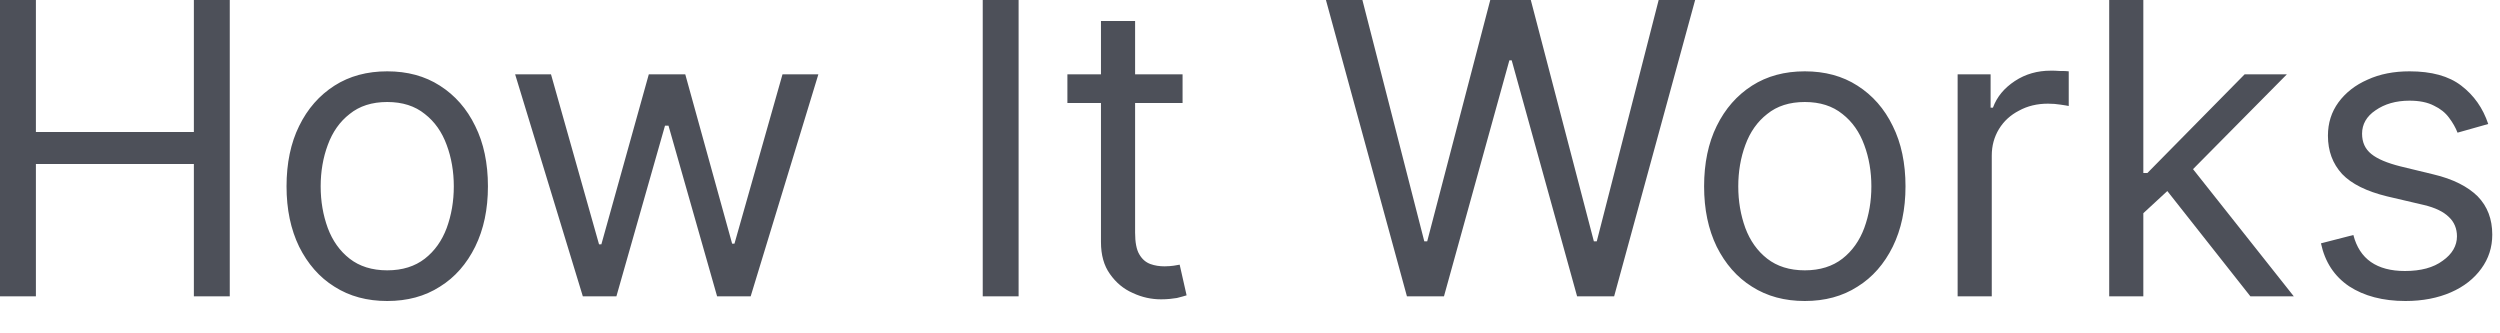 <?xml version="1.0" encoding="utf-8"?>
<svg xmlns="http://www.w3.org/2000/svg" fill="none" height="100%" overflow="visible" preserveAspectRatio="none" style="display: block;" viewBox="0 0 75 10" width="100%">
<path d="M0 8.89V0H1.077V3.96H5.816V0H6.893V8.89H5.816V4.92H1.077V8.89H0ZM11.617 9.03C11.015 9.03 10.487 8.89 10.033 8.6C9.581 8.32 9.228 7.91 8.974 7.4C8.722 6.88 8.596 6.28 8.596 5.59C8.596 4.9 8.722 4.29 8.974 3.78C9.228 3.26 9.581 2.86 10.033 2.57C10.487 2.28 11.015 2.14 11.617 2.14C12.219 2.14 12.745 2.28 13.197 2.57C13.651 2.86 14.004 3.26 14.256 3.78C14.511 4.29 14.638 4.9 14.638 5.59C14.638 6.28 14.511 6.88 14.256 7.4C14.004 7.91 13.651 8.32 13.197 8.6C12.745 8.89 12.219 9.03 11.617 9.03ZM11.617 8.11C12.074 8.11 12.45 7.99 12.745 7.76C13.041 7.53 13.259 7.22 13.401 6.84C13.543 6.45 13.614 6.04 13.614 5.59C13.614 5.15 13.543 4.73 13.401 4.35C13.259 3.96 13.041 3.65 12.745 3.42C12.45 3.18 12.074 3.06 11.617 3.06C11.16 3.06 10.784 3.18 10.489 3.42C10.193 3.65 9.975 3.96 9.833 4.35C9.691 4.73 9.62 5.15 9.62 5.59C9.62 6.04 9.691 6.45 9.833 6.84C9.975 7.22 10.193 7.53 10.489 7.76C10.784 7.99 11.16 8.11 11.617 8.11ZM17.485 8.89L15.454 2.23H16.53L17.971 7.33H18.041L19.464 2.23H20.558L21.964 7.31H22.034L23.475 2.23H24.551L22.52 8.89H21.513L20.055 3.77H19.95L18.492 8.89H17.485ZM30.558 0V8.89H29.482V0H30.558ZM35.477 2.23V3.09H32.022V2.23H35.477ZM33.029 0.63H34.053V6.98C34.053 7.27 34.095 7.49 34.179 7.63C34.266 7.78 34.376 7.87 34.509 7.92C34.645 7.97 34.788 7.99 34.938 7.99C35.051 7.99 35.144 7.98 35.216 7.97C35.289 7.96 35.346 7.95 35.39 7.94L35.598 8.86C35.529 8.88 35.432 8.91 35.307 8.94C35.183 8.96 35.025 8.98 34.834 8.98C34.545 8.98 34.261 8.92 33.984 8.79C33.709 8.67 33.48 8.48 33.298 8.22C33.118 7.97 33.029 7.65 33.029 7.26V0.63ZM42.208 8.89L39.778 0H40.872L42.729 7.24H42.816L44.708 0H45.924L47.816 7.24H47.903L49.76 0H50.854L48.424 8.89H47.313L45.351 1.81H45.281L43.319 8.89H42.208ZM54.144 9.03C53.542 9.03 53.014 8.89 52.56 8.6C52.109 8.32 51.756 7.91 51.501 7.4C51.249 6.88 51.123 6.28 51.123 5.59C51.123 4.9 51.249 4.29 51.501 3.78C51.756 3.26 52.109 2.86 52.56 2.57C53.014 2.28 53.542 2.14 54.144 2.14C54.746 2.14 55.273 2.28 55.724 2.57C56.178 2.86 56.531 3.26 56.783 3.78C57.038 4.29 57.165 4.9 57.165 5.59C57.165 6.28 57.038 6.88 56.783 7.4C56.531 7.91 56.178 8.32 55.724 8.6C55.273 8.89 54.746 9.03 54.144 9.03ZM54.144 8.11C54.601 8.11 54.977 7.99 55.273 7.76C55.568 7.53 55.786 7.22 55.928 6.84C56.07 6.45 56.141 6.04 56.141 5.59C56.141 5.15 56.07 4.73 55.928 4.35C55.786 3.96 55.568 3.65 55.273 3.42C54.977 3.18 54.601 3.06 54.144 3.06C53.687 3.06 53.311 3.18 53.016 3.42C52.721 3.65 52.502 3.96 52.36 4.35C52.219 4.73 52.148 5.15 52.148 5.59C52.148 6.04 52.219 6.45 52.36 6.84C52.502 7.22 52.721 7.53 53.016 7.76C53.311 7.99 53.687 8.11 54.144 8.11ZM58.729 8.89V2.23H59.718V3.23H59.788C59.909 2.9 60.129 2.64 60.447 2.43C60.766 2.22 61.124 2.12 61.524 2.12C61.599 2.12 61.693 2.12 61.806 2.13C61.919 2.13 62.004 2.13 62.062 2.14V3.18C62.027 3.17 61.948 3.16 61.823 3.14C61.702 3.12 61.573 3.11 61.437 3.11C61.113 3.11 60.823 3.18 60.569 3.32C60.317 3.45 60.117 3.63 59.97 3.87C59.825 4.11 59.753 4.37 59.753 4.67V8.89H58.729ZM64.231 6.46L64.214 5.19H64.422L67.339 2.23H68.606L65.498 5.37H65.411L64.231 6.46ZM63.276 8.89V0H64.3V8.89H63.276ZM67.512 8.89L64.908 5.59L65.637 4.88L68.814 8.89H67.512ZM74.647 3.72L73.726 3.98C73.669 3.83 73.583 3.68 73.47 3.53C73.36 3.38 73.21 3.26 73.019 3.17C72.828 3.07 72.583 3.02 72.285 3.02C71.877 3.02 71.537 3.12 71.265 3.31C70.996 3.49 70.862 3.73 70.862 4.01C70.862 4.27 70.954 4.47 71.14 4.62C71.325 4.77 71.614 4.89 72.008 4.99L72.997 5.23C73.593 5.37 74.037 5.6 74.33 5.89C74.622 6.19 74.768 6.57 74.768 7.04C74.768 7.42 74.658 7.76 74.438 8.06C74.221 8.36 73.917 8.6 73.527 8.77C73.136 8.94 72.682 9.03 72.164 9.03C71.484 9.03 70.921 8.88 70.476 8.59C70.03 8.29 69.748 7.86 69.629 7.3L70.601 7.05C70.694 7.41 70.869 7.68 71.127 7.86C71.387 8.04 71.727 8.13 72.147 8.13C72.624 8.13 73.003 8.03 73.284 7.82C73.567 7.62 73.709 7.37 73.709 7.09C73.709 6.86 73.628 6.66 73.466 6.51C73.304 6.35 73.055 6.23 72.719 6.15L71.608 5.89C70.998 5.74 70.549 5.52 70.263 5.22C69.979 4.91 69.838 4.53 69.838 4.07C69.838 3.69 69.943 3.36 70.154 3.07C70.368 2.78 70.659 2.55 71.027 2.39C71.397 2.22 71.817 2.14 72.285 2.14C72.945 2.14 73.463 2.28 73.839 2.57C74.218 2.86 74.487 3.24 74.647 3.72Z" fill="#4D5059" id="Vector"/>
</svg>